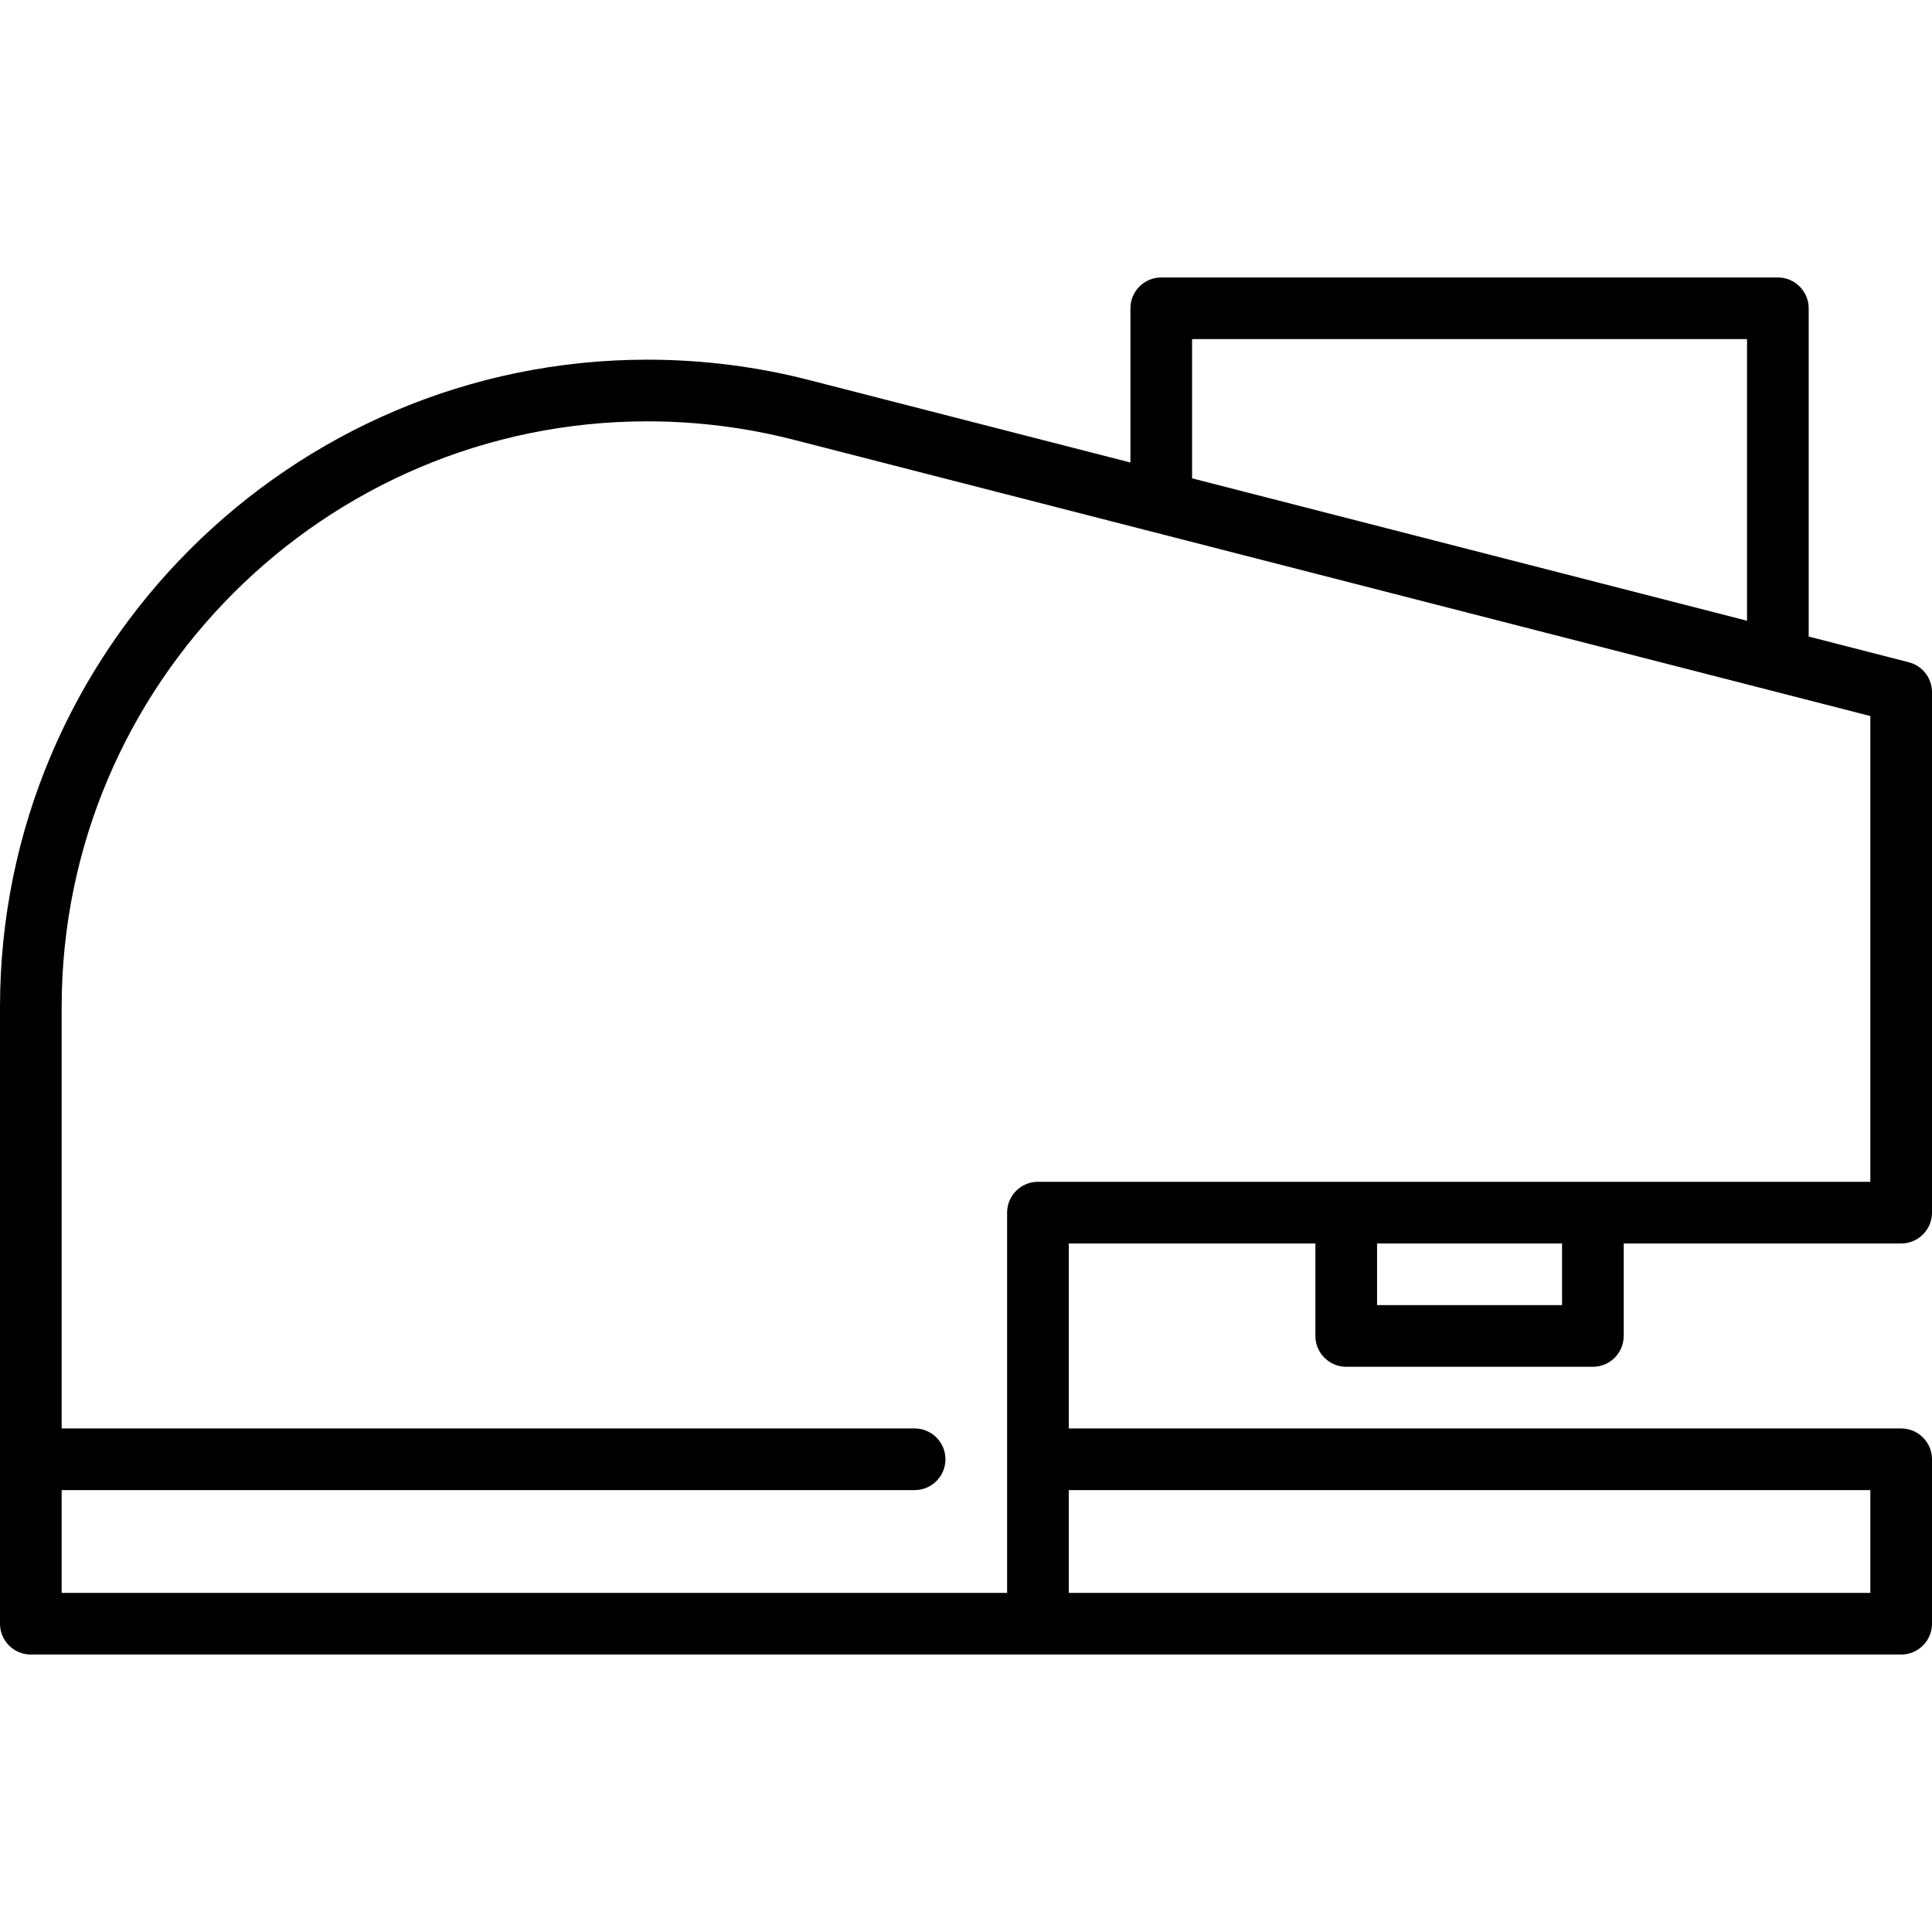 <?xml version="1.0" encoding="iso-8859-1"?>
<!-- Uploaded to: SVG Repo, www.svgrepo.com, Generator: SVG Repo Mixer Tools -->
<svg fill="#000000" height="800px" width="800px" version="1.1" id="Layer_1" xmlns="http://www.w3.org/2000/svg" xmlns:xlink="http://www.w3.org/1999/xlink" 
	 viewBox="0 0 512 512" xml:space="preserve">
<g>
	<g>
		<path d="M356.766,362.213h65.362c4.513,0,8.17-3.657,8.17-8.17v-24.511h73.532c4.513,0,8.17-3.657,8.17-8.17V183.419
			c0-3.73-2.526-6.986-6.14-7.914l-26.541-6.811V81.702c0-4.513-3.657-8.17-8.17-8.17H307.745c-4.513,0-8.17,3.657-8.17,8.17v40.868
			l-84.703-21.736c-14.078-3.659-28.645-5.515-43.297-5.515C76.968,95.319,0,172.287,0,266.894v163.404
			c0,4.513,3.657,8.17,8.17,8.17h495.66c4.513,0,8.17-3.657,8.17-8.17v-43.574c0-4.513-3.657-8.17-8.17-8.17H283.234v-49.021h65.362
			v24.511C348.596,358.556,352.253,362.213,356.766,362.213z M413.957,345.872h-49.021v-16.34h49.021V345.872z M315.915,89.872
			h147.064v74.629l-147.064-37.738V89.872z M495.66,394.894v27.234H283.234v-27.234H495.66z M275.064,313.191
			c-4.513,0-8.17,3.657-8.17,8.17v100.766H16.34v-27.234h226.043c4.513,0,8.17-3.657,8.17-8.17c0-4.513-3.657-8.17-8.17-8.17H16.34
			v-111.66c0-85.597,69.637-155.234,155.234-155.234c13.266,0,26.449,1.679,39.209,4.997l284.876,73.101v123.434H275.064z"/>
	</g>
</g>
</svg>